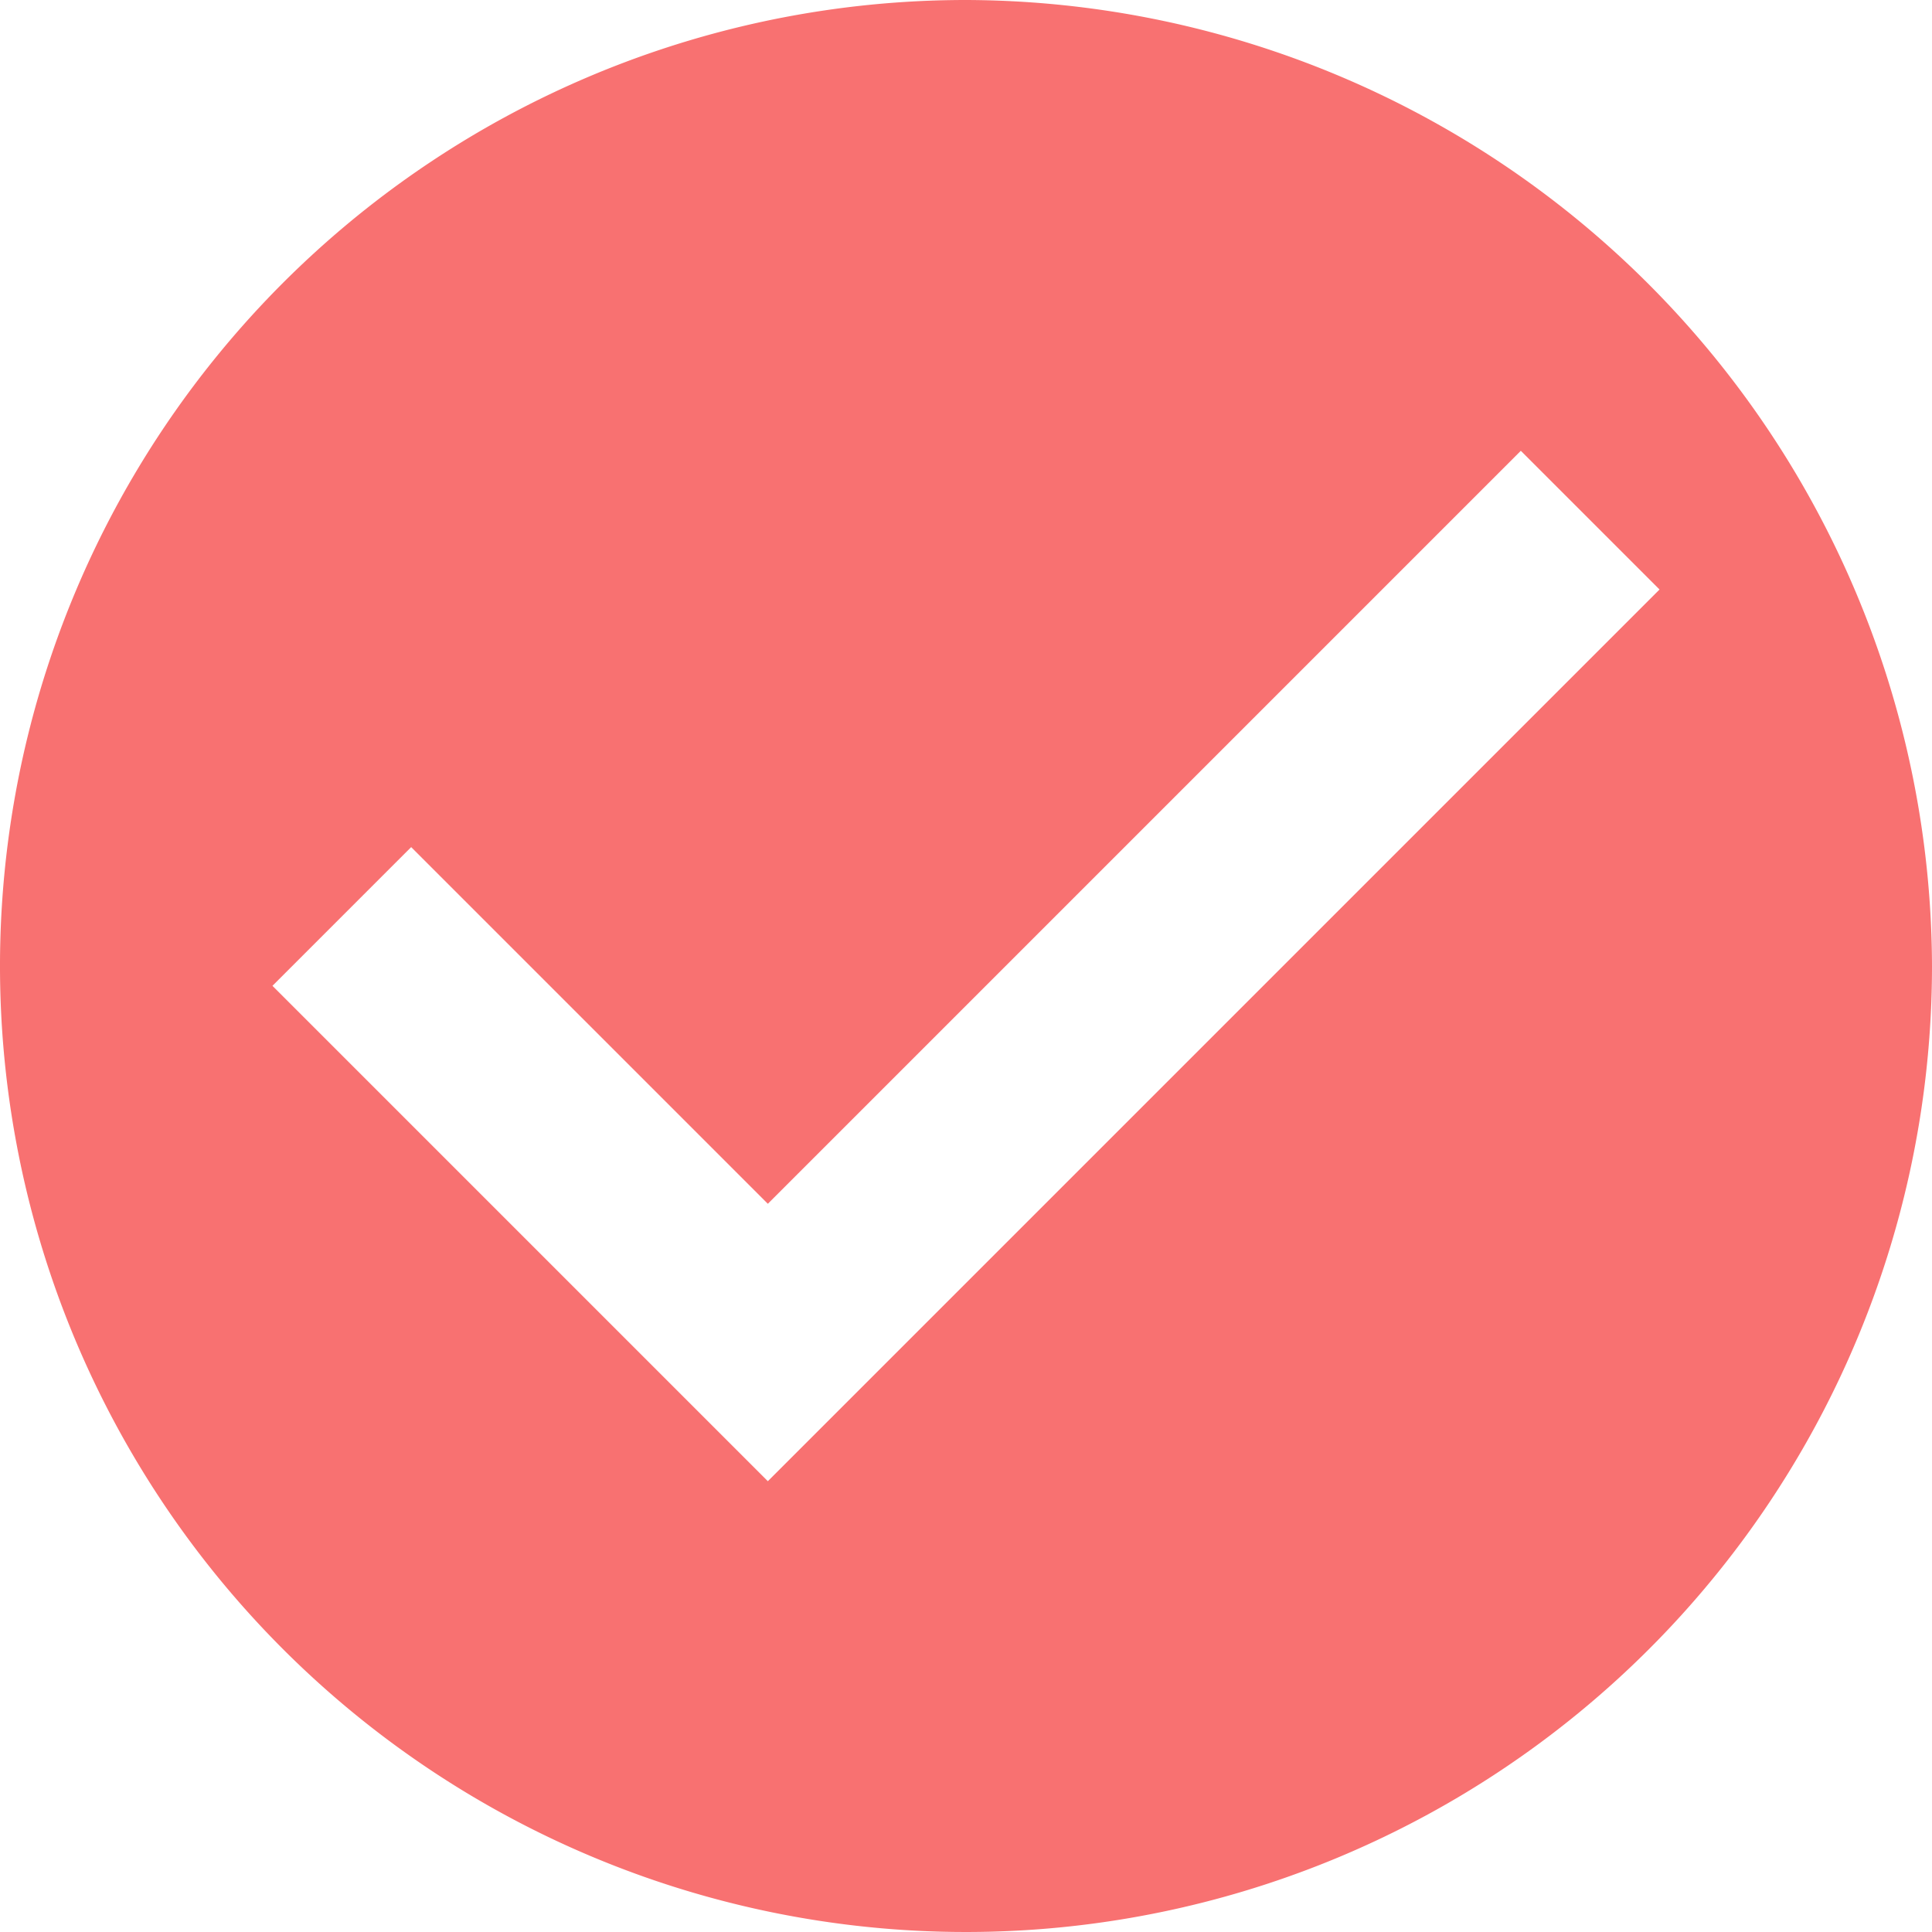 <svg xmlns="http://www.w3.org/2000/svg" width="29.25" height="29.25" viewBox="0 0 29.25 29.25">
  <path id="Icon_ionic-md-checkmark-circle" data-name="Icon ionic-md-checkmark-circle" d="M18,3.375A14.625,14.625,0,1,0,32.625,18,14.668,14.668,0,0,0,18,3.375ZM15,25.8,7.5,18.3l2.1-2.1L15,21.6,26.4,10.2l2.1,2.1Z" transform="translate(-3.375 -3.375)" fill="#f87171"/>
</svg>
